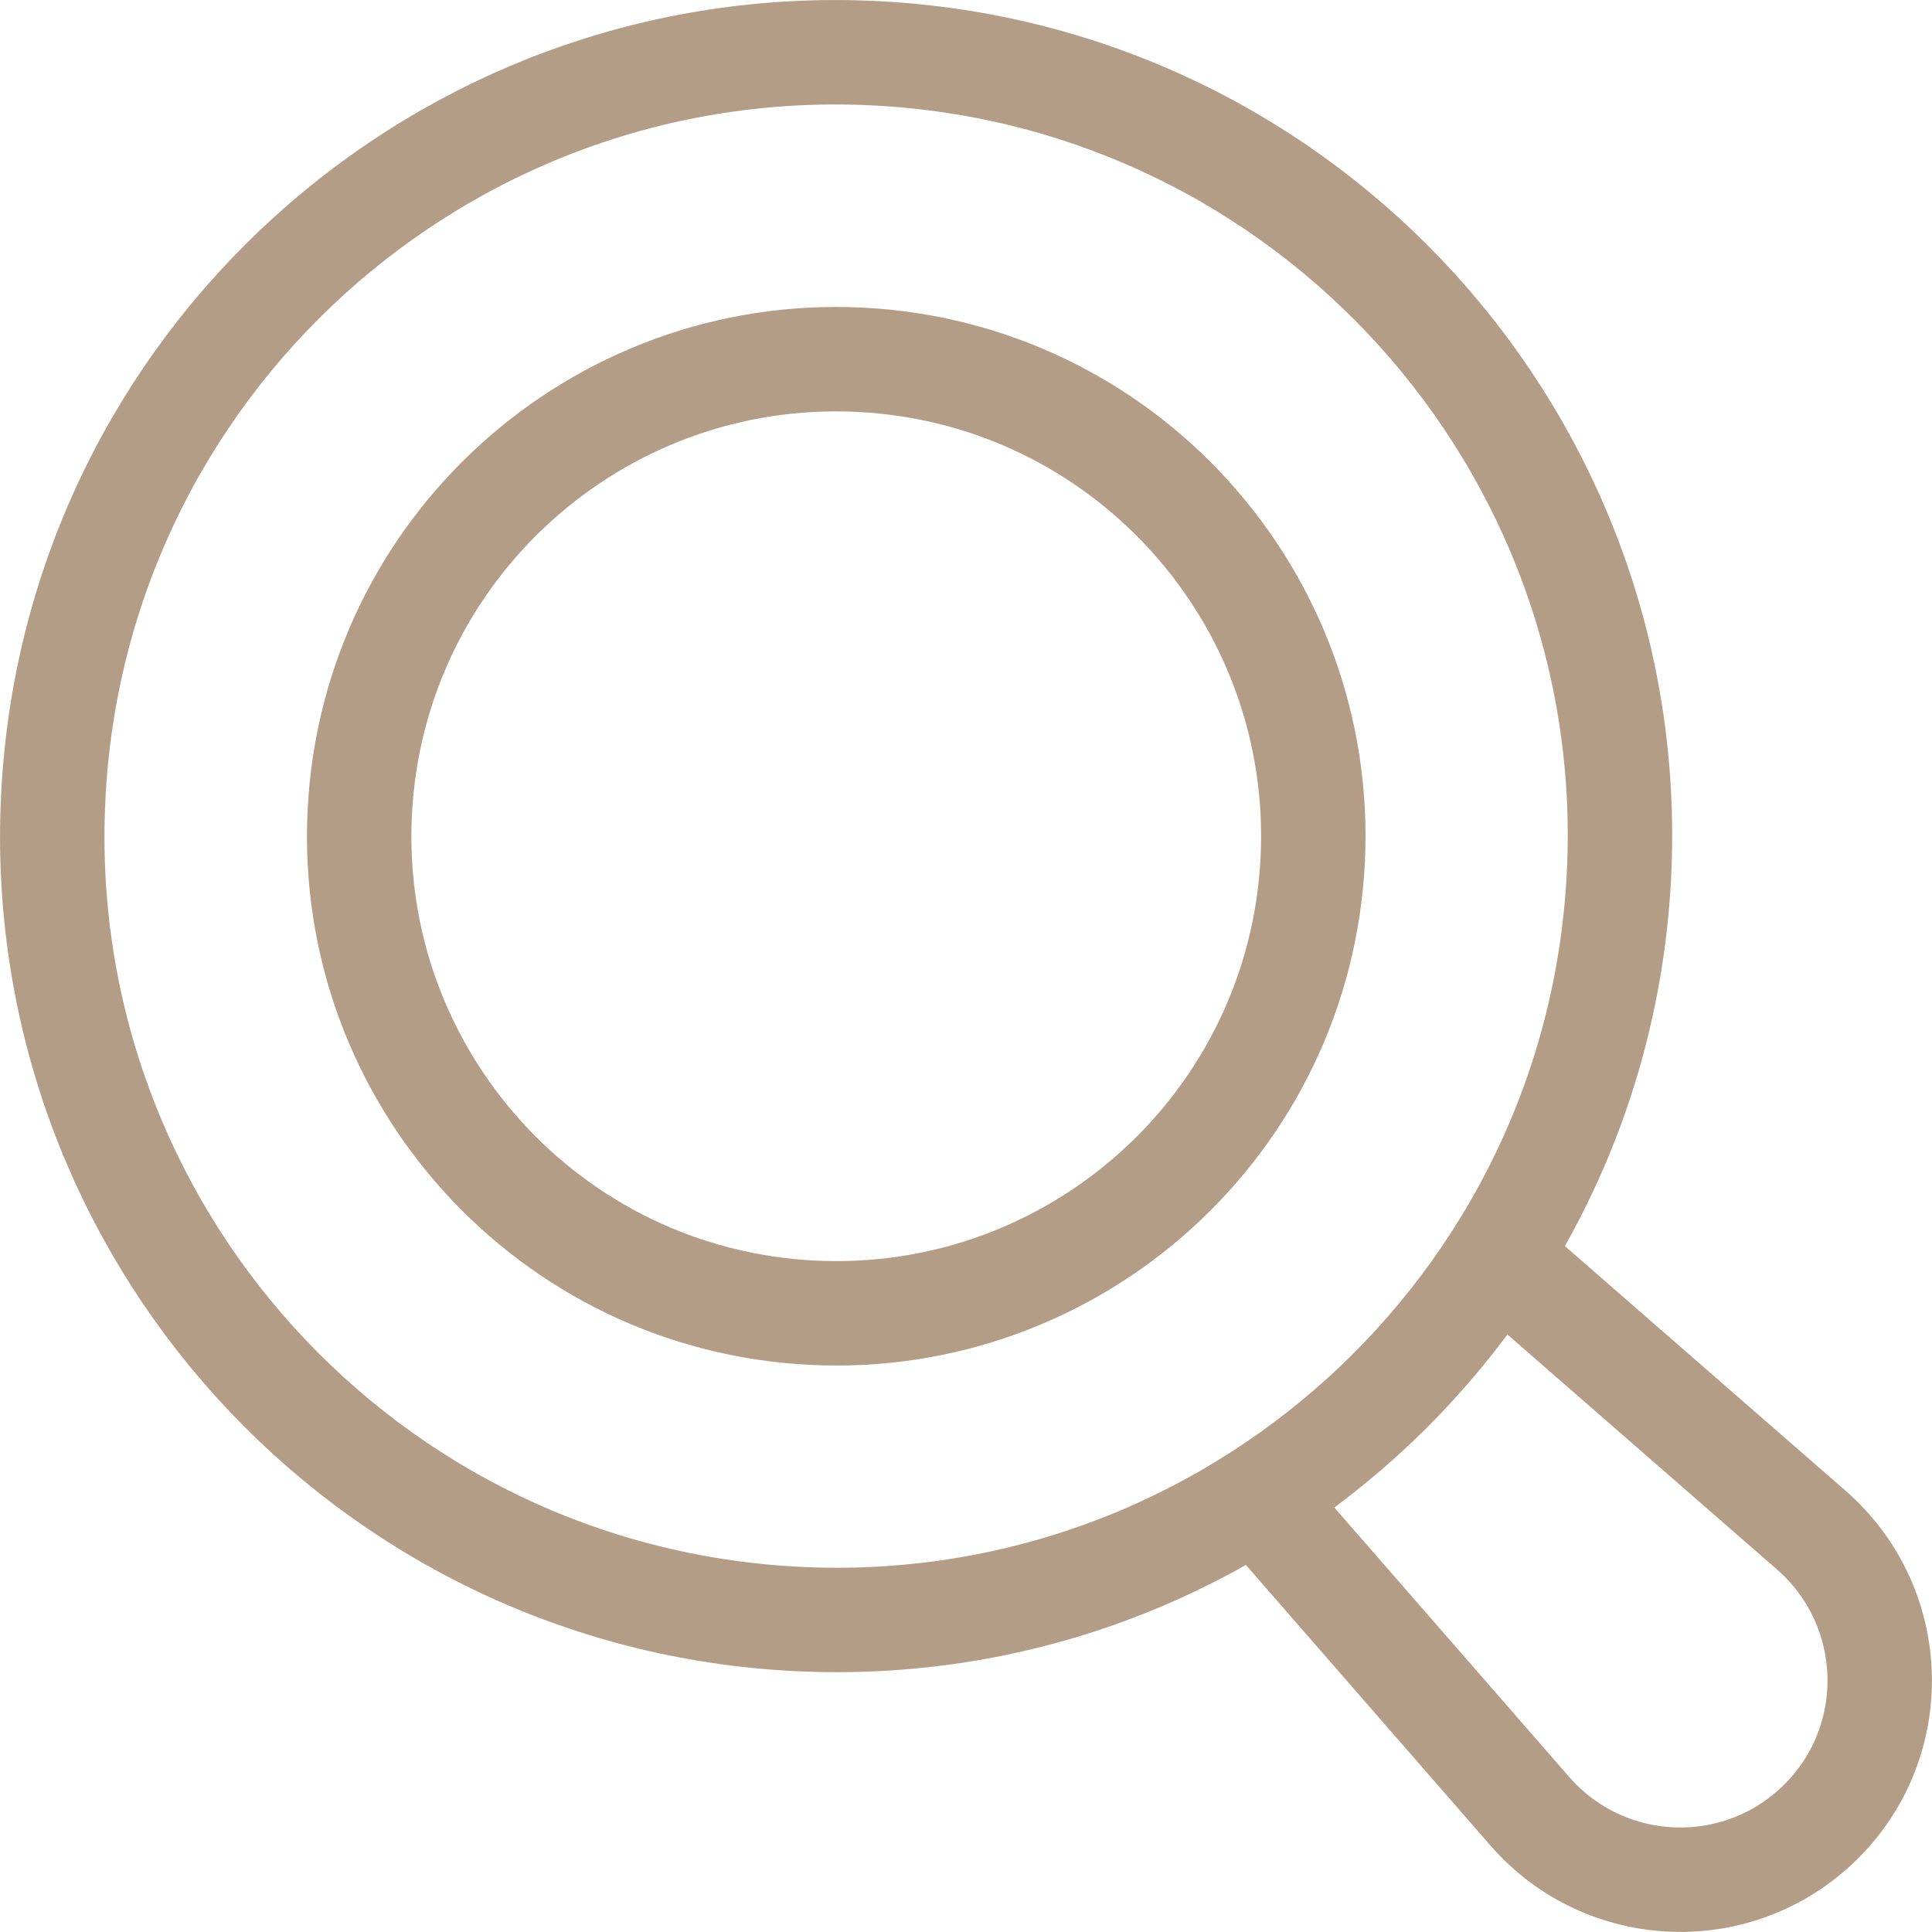 <?xml version="1.0" encoding="UTF-8"?> <svg xmlns="http://www.w3.org/2000/svg" width="74" height="74" viewBox="0 0 74 74" fill="none"><g clip-path="url(#clip0_156_15)"><path d="M62.01 33.52C61.18 50.08 47.09 62.84 30.53 62.01C13.97 61.18 1.21 47.09 2.04 30.53C2.86 13.97 16.96 1.21 33.52 2.04C50.08 2.87 62.84 16.96 62.01 33.52Z" stroke="#B49D86" stroke-width="4" stroke-miterlimit="10"></path><path d="M50.28 32.94C49.78 43.02 41.2 50.78 31.12 50.28C21.04 49.78 13.28 41.2 13.78 31.12C14.28 21.04 22.86 13.28 32.94 13.78C43.02 14.28 50.78 22.86 50.28 32.94Z" stroke="#B49D86" stroke-width="4" stroke-miterlimit="10"></path><path d="M57.93 48.63L69.38 58.61C72.71 61.52 72.89 66.64 69.76 69.76C66.63 72.89 61.51 72.71 58.6 69.38L48.62 57.93" stroke="#B49D86" stroke-width="4" stroke-miterlimit="10"></path></g><defs><clipPath id="clip0_156_15"><rect width="74" height="74" fill="white"></rect></clipPath></defs></svg> 